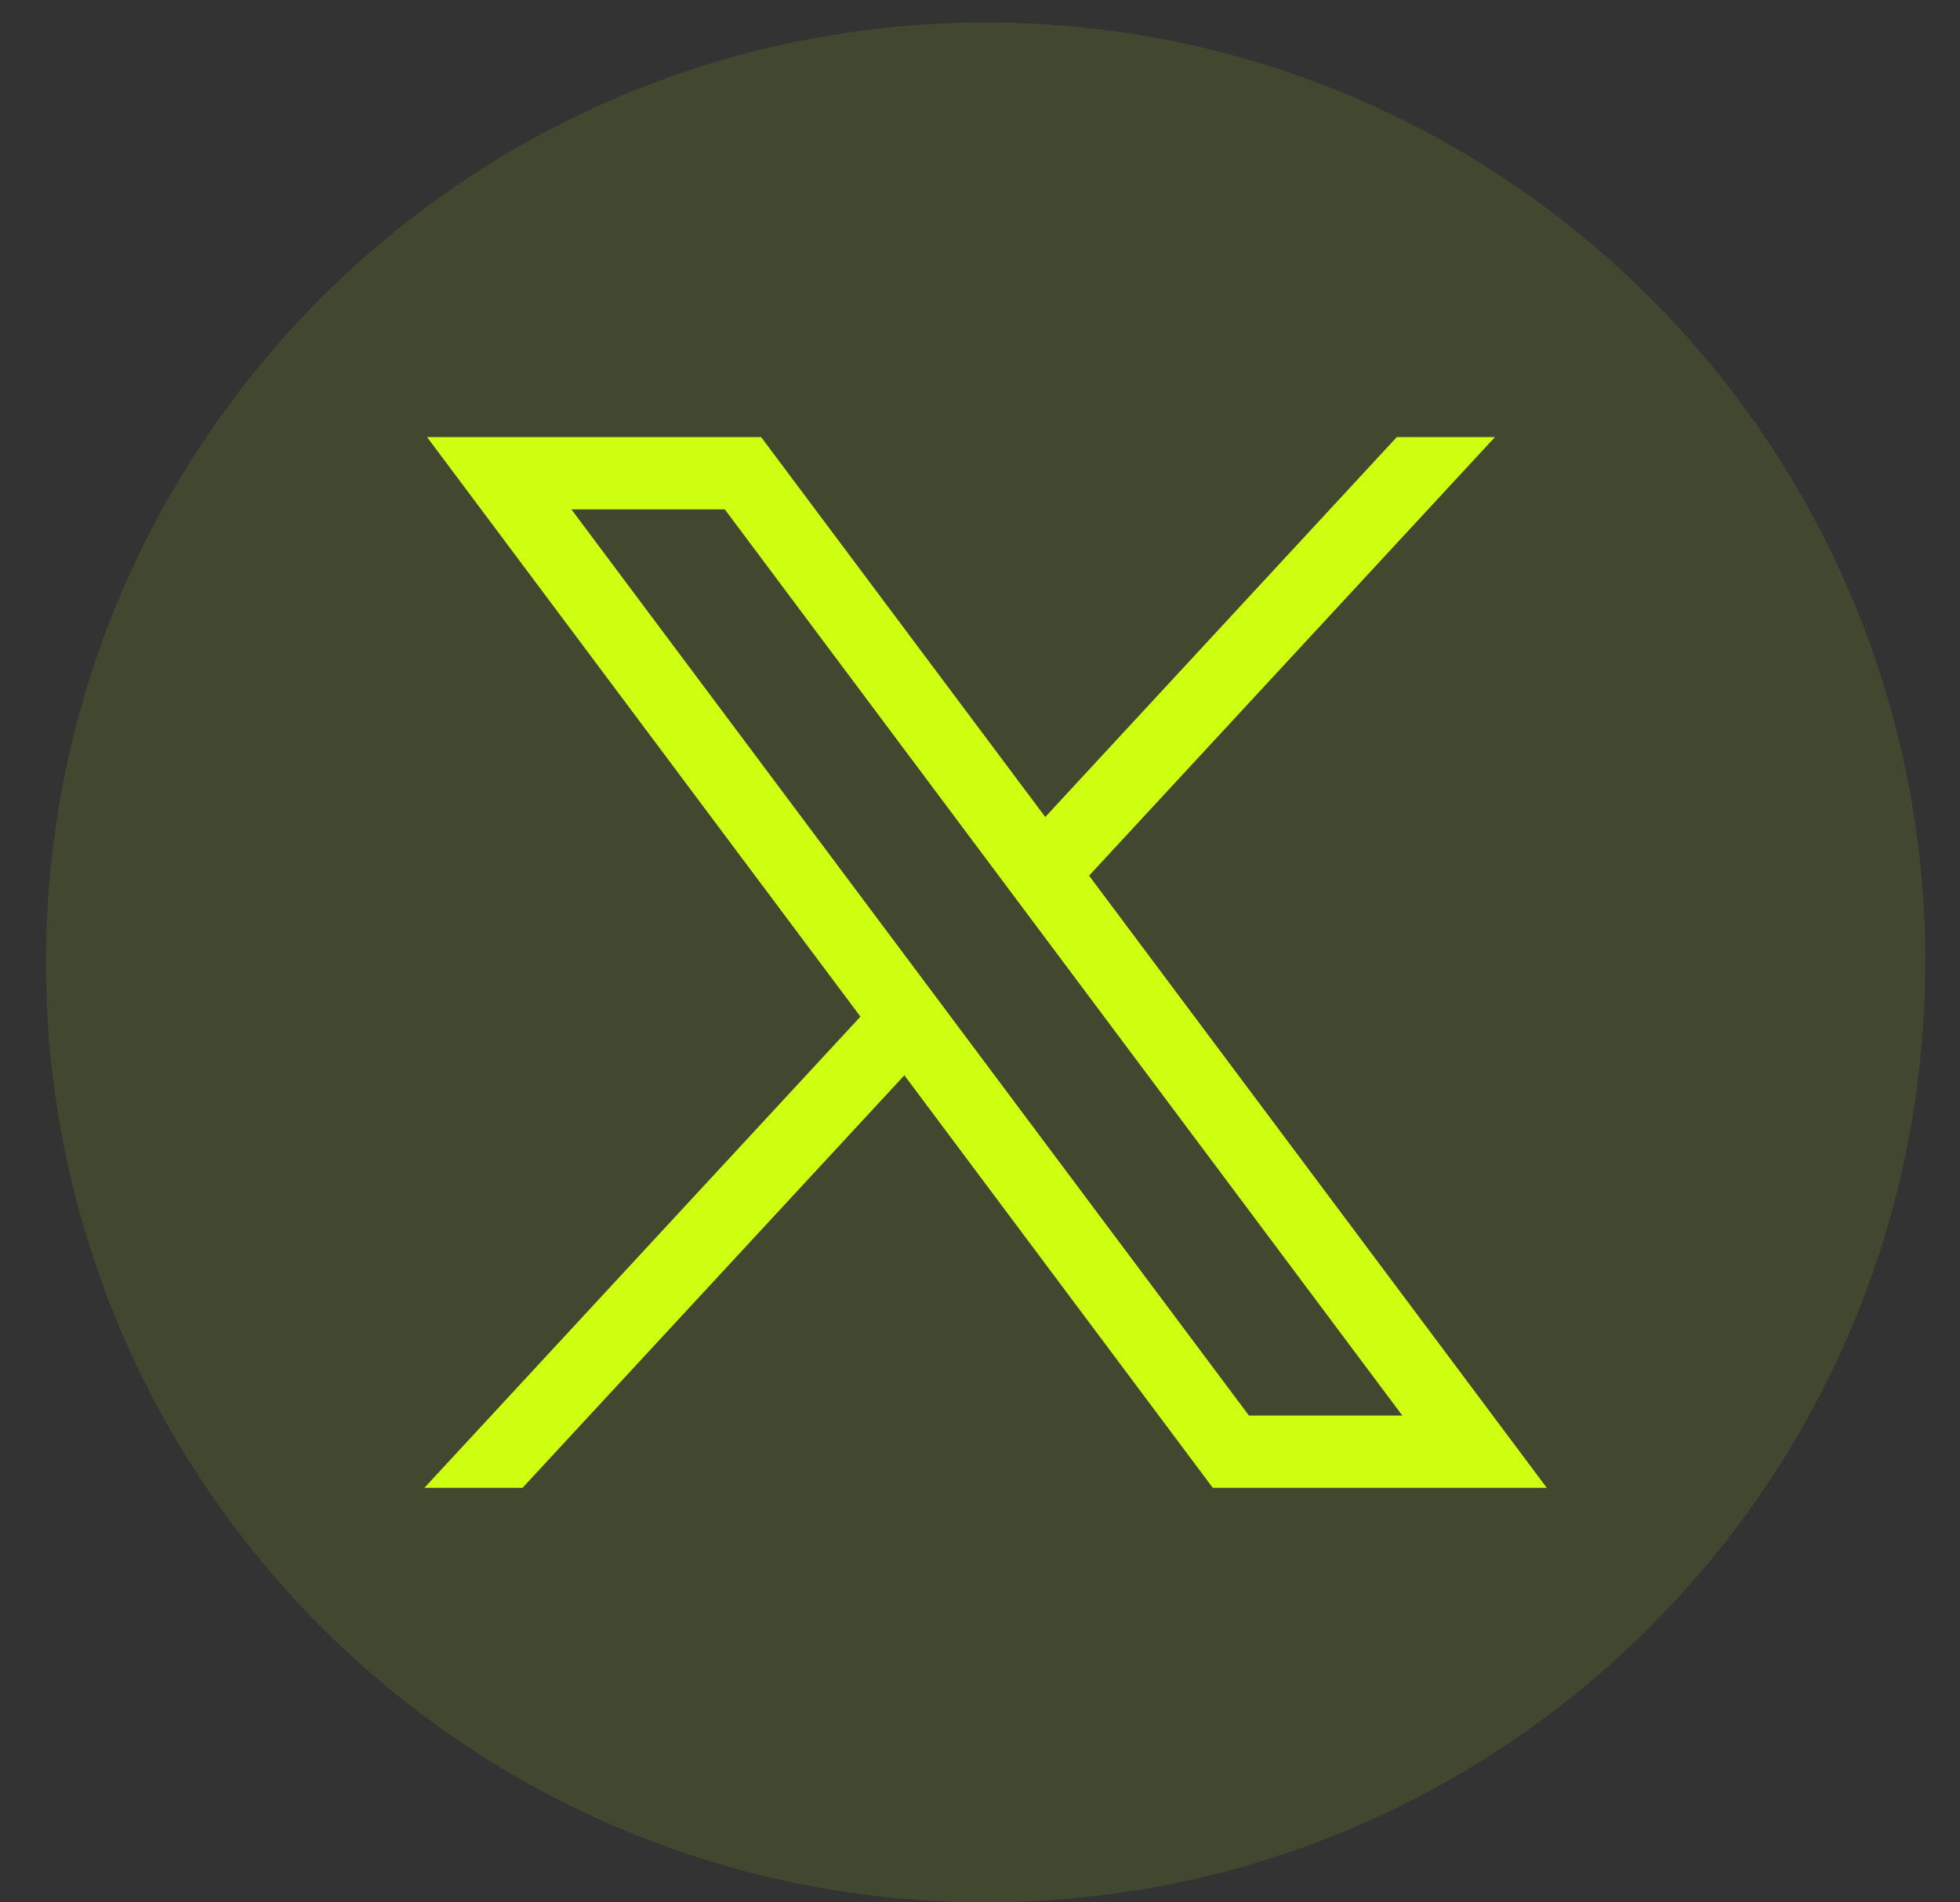 <svg width="34" height="33" viewBox="0 0 34 33" fill="none" xmlns="http://www.w3.org/2000/svg">
<rect x="0" y="0" width="34" height="33" fill="#333333" stroke="none"/>
<path d="M33.396 16.695C33.396 24.93 27.294 31.737 19.367 32.842C18.625 32.945 17.867 32.999 17.097 32.999C16.209 32.999 15.336 32.928 14.486 32.791C6.726 31.541 0.798 24.81 0.798 16.695C0.798 7.69 8.096 0.39 17.098 0.39C26.101 0.39 33.399 7.69 33.399 16.695H33.396Z" fill="#CFFF11" fill-opacity="0.1"/>
<path d="M7.408 7.582L14.926 17.635L7.362 25.809H9.064L15.688 18.653L21.038 25.809H26.832L18.892 15.19L25.933 7.582H24.23L18.132 14.172L13.203 7.582H7.41H7.408ZM9.912 8.836H12.573L24.326 24.555H21.665L9.912 8.836Z" fill="#CFFF11"/>
</svg>
